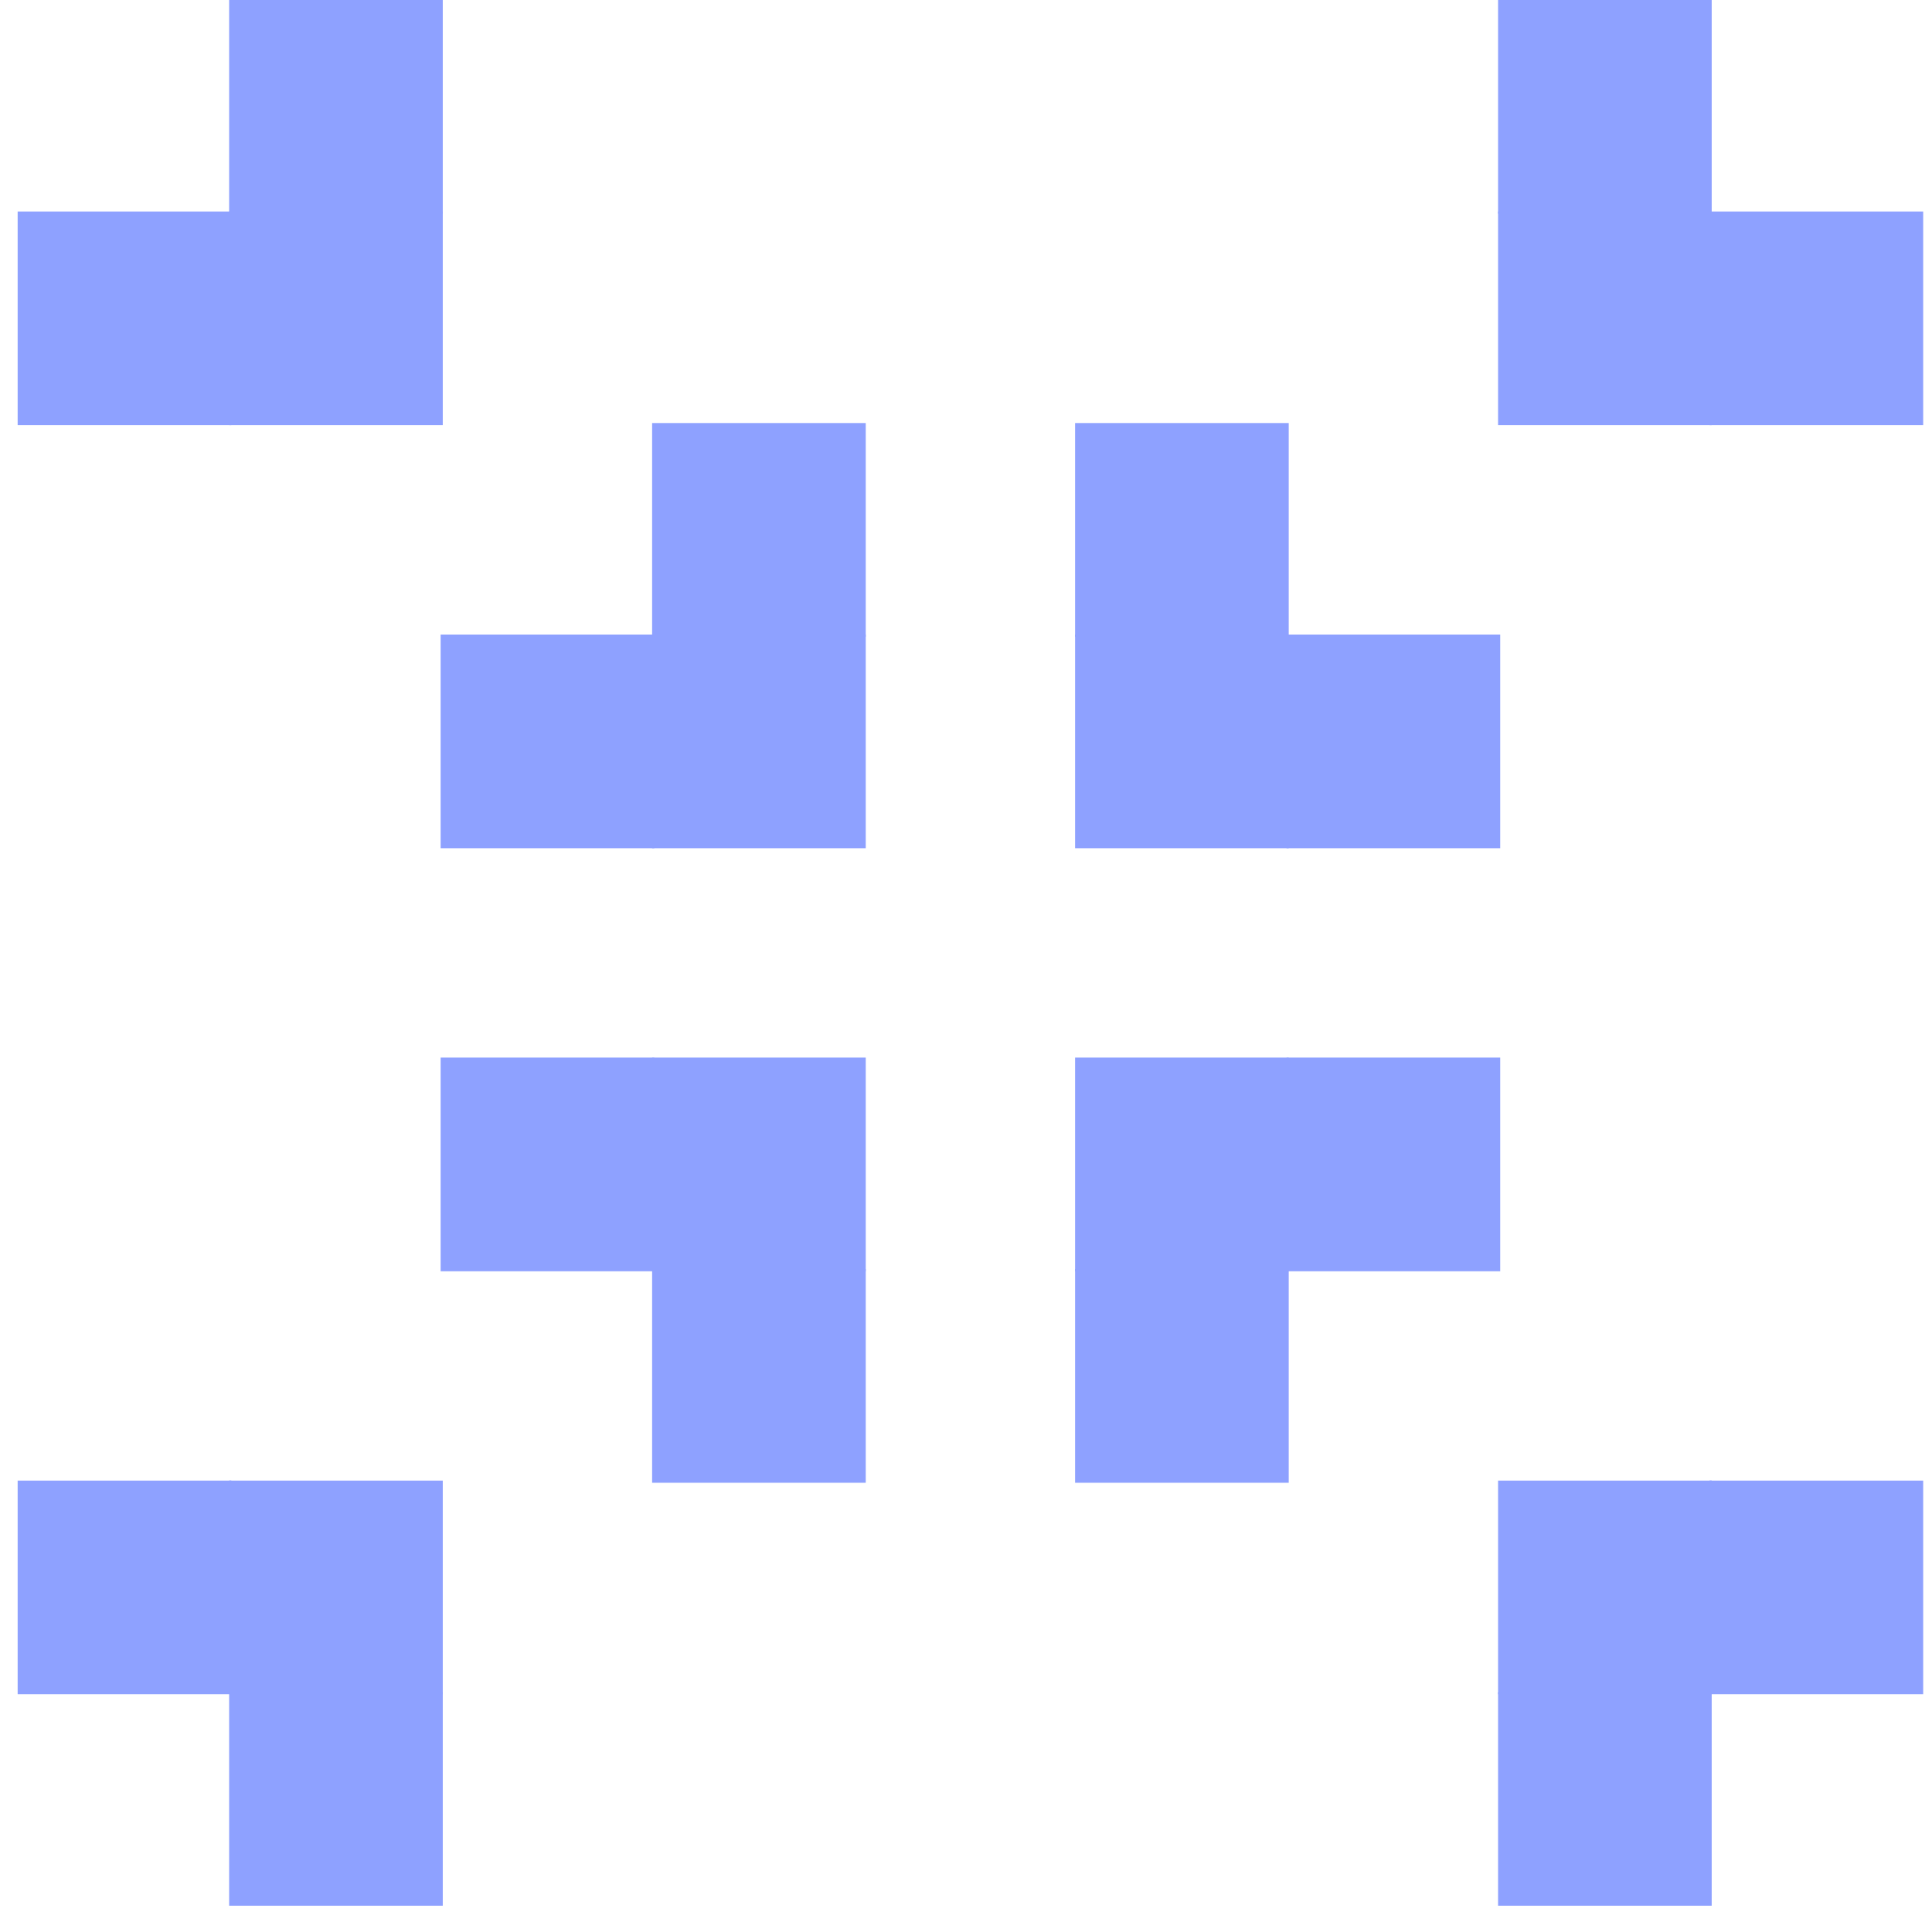 <svg width="73" height="72" viewBox="0 0 73 72" fill="none" xmlns="http://www.w3.org/2000/svg">
<g id="Image">
<rect id="Rectangle 3141" x="16.649" y="23.973" width="8.072" height="8.072" fill="#8EA1FF"/>
<rect id="Rectangle 3171" x="16.649" y="39.955" width="8.072" height="8.072" fill="#8EA1FF"/>
<rect id="Rectangle 3164" x="24.64" y="23.973" width="8.072" height="8.072" fill="#8EA1FF"/>
<rect id="Rectangle 3169" x="24.64" y="47.946" width="8.072" height="8.072" fill="#8EA1FF"/>
<rect id="Rectangle 3170" x="24.64" y="39.955" width="8.072" height="8.072" fill="#8EA1FF"/>
<rect id="Rectangle 3184" x="0.667" y="55.937" width="8.072" height="8.072" fill="#8EA1FF"/>
<rect id="Rectangle 3185" x="8.658" y="63.928" width="8.072" height="8.072" fill="#8EA1FF"/>
<rect id="Rectangle 3186" x="8.658" y="55.937" width="8.072" height="8.072" fill="#8EA1FF"/>
<rect id="Rectangle 3166" x="40.622" y="15.982" width="8.072" height="8.072" fill="#8EA1FF"/>
<rect id="Rectangle 3174" x="40.622" y="47.946" width="8.072" height="8.072" fill="#8EA1FF"/>
<rect id="Rectangle 3168" x="48.613" y="23.973" width="8.072" height="8.072" fill="#8EA1FF"/>
<rect id="Rectangle 3167" x="40.622" y="23.973" width="8.072" height="8.072" fill="#8EA1FF"/>
<rect id="Rectangle 3178" x="56.604" width="8.072" height="8.072" fill="#8EA1FF"/>
<rect id="Rectangle 3179" x="64.595" y="7.991" width="8.072" height="8.072" fill="#8EA1FF"/>
<rect id="Rectangle 3180" x="56.604" y="7.991" width="8.072" height="8.072" fill="#8EA1FF"/>
<rect id="Rectangle 3172" x="48.613" y="39.955" width="8.072" height="8.072" fill="#8EA1FF"/>
<rect id="Rectangle 3173" x="40.622" y="39.955" width="8.072" height="8.072" fill="#8EA1FF"/>
<rect id="Rectangle 3181" x="56.604" y="63.928" width="8.072" height="8.072" fill="#8EA1FF"/>
<rect id="Rectangle 3182" x="64.595" y="55.937" width="8.072" height="8.072" fill="#8EA1FF"/>
<rect id="Rectangle 3183" x="56.604" y="55.937" width="8.072" height="8.072" fill="#8EA1FF"/>
<rect id="Rectangle 3165" x="24.64" y="15.982" width="8.072" height="8.072" fill="#8EA1FF"/>
<rect id="Rectangle 3175" x="0.667" y="7.991" width="8.072" height="8.072" fill="#8EA1FF"/>
<rect id="Rectangle 3176" x="8.658" y="7.991" width="8.072" height="8.072" fill="#8EA1FF"/>
<rect id="Rectangle 3177" x="8.658" width="8.072" height="8.072" fill="#8EA1FF"/>
</g>
</svg>
